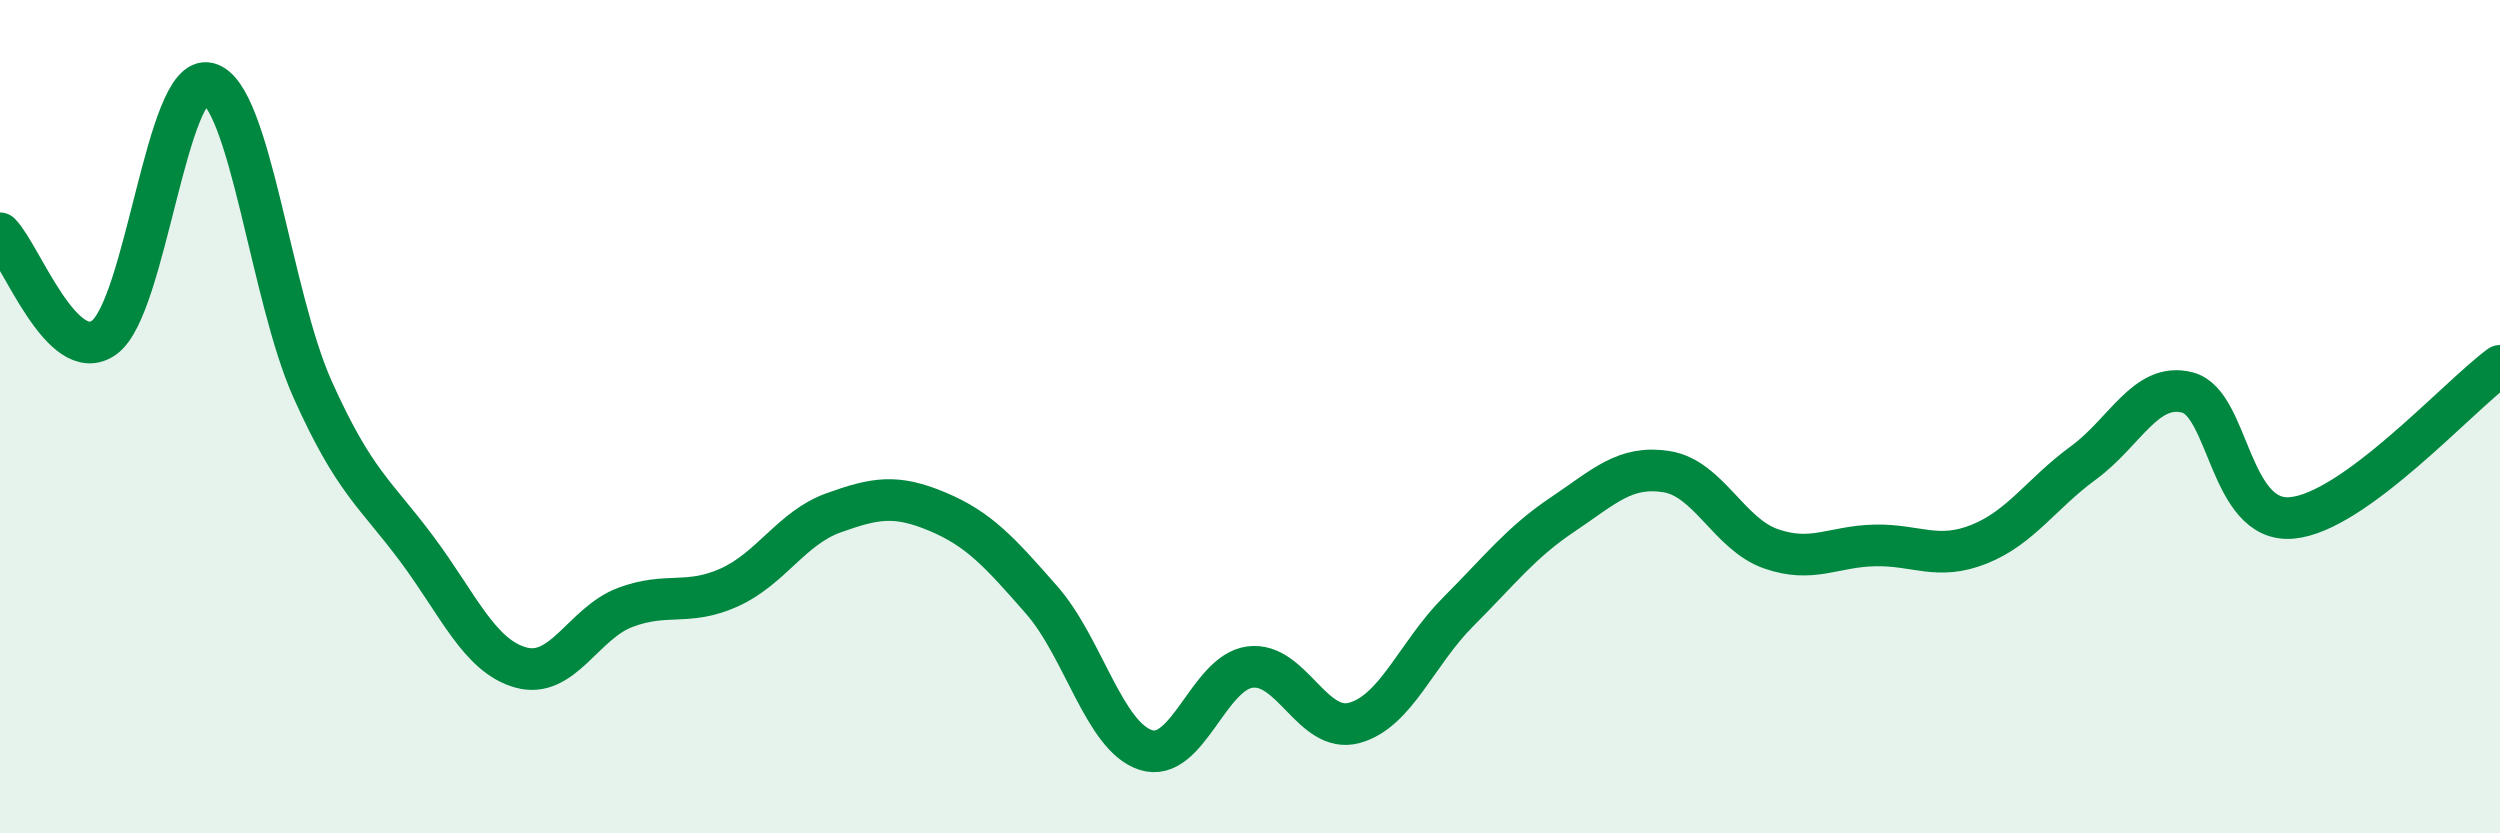 
    <svg width="60" height="20" viewBox="0 0 60 20" xmlns="http://www.w3.org/2000/svg">
      <path
        d="M 0,5.6 C 0.5,6.1 1.5,8.82 2.5,8.1 C 3.5,7.38 4,1.75 5,2 C 6,2.25 6.5,7.11 7.5,9.34 C 8.5,11.57 9,11.83 10,13.17 C 11,14.51 11.5,15.74 12.5,16.02 C 13.5,16.3 14,14.96 15,14.58 C 16,14.2 16.5,14.55 17.5,14.1 C 18.5,13.65 19,12.67 20,12.31 C 21,11.95 21.5,11.86 22.5,12.28 C 23.5,12.7 24,13.26 25,14.4 C 26,15.54 26.5,17.68 27.5,18 C 28.5,18.32 29,16.14 30,16.01 C 31,15.88 31.5,17.62 32.5,17.35 C 33.5,17.08 34,15.68 35,14.68 C 36,13.68 36.5,13.02 37.5,12.35 C 38.5,11.68 39,11.16 40,11.32 C 41,11.48 41.5,12.82 42.5,13.17 C 43.5,13.52 44,13.11 45,13.09 C 46,13.07 46.5,13.46 47.5,13.06 C 48.5,12.66 49,11.84 50,11.11 C 51,10.38 51.5,9.16 52.5,9.42 C 53.5,9.68 53.5,12.56 55,12.43 C 56.5,12.3 59,9.51 60,8.78L60 20L0 20Z"
        fill="#008740"
        opacity="0.1"
        stroke-linecap="round"
        stroke-linejoin="round"
      />
      <path
        d="M 0,5.6 C 0.5,6.1 1.5,8.82 2.5,8.1 C 3.5,7.38 4,1.75 5,2 C 6,2.25 6.5,7.11 7.5,9.34 C 8.5,11.57 9,11.83 10,13.17 C 11,14.51 11.5,15.74 12.5,16.02 C 13.5,16.3 14,14.96 15,14.58 C 16,14.2 16.5,14.55 17.5,14.1 C 18.5,13.65 19,12.67 20,12.31 C 21,11.95 21.5,11.86 22.5,12.28 C 23.5,12.7 24,13.26 25,14.4 C 26,15.54 26.5,17.68 27.5,18 C 28.5,18.32 29,16.14 30,16.01 C 31,15.88 31.5,17.62 32.5,17.35 C 33.5,17.08 34,15.68 35,14.68 C 36,13.68 36.5,13.02 37.5,12.35 C 38.5,11.68 39,11.16 40,11.32 C 41,11.48 41.5,12.82 42.5,13.17 C 43.5,13.52 44,13.11 45,13.09 C 46,13.07 46.5,13.46 47.5,13.06 C 48.5,12.66 49,11.84 50,11.11 C 51,10.38 51.5,9.16 52.5,9.42 C 53.5,9.68 53.5,12.56 55,12.43 C 56.5,12.3 59,9.51 60,8.78"
        stroke="#008740"
        stroke-width="1"
        fill="none"
        stroke-linecap="round"
        stroke-linejoin="round"
      />
    </svg>
  